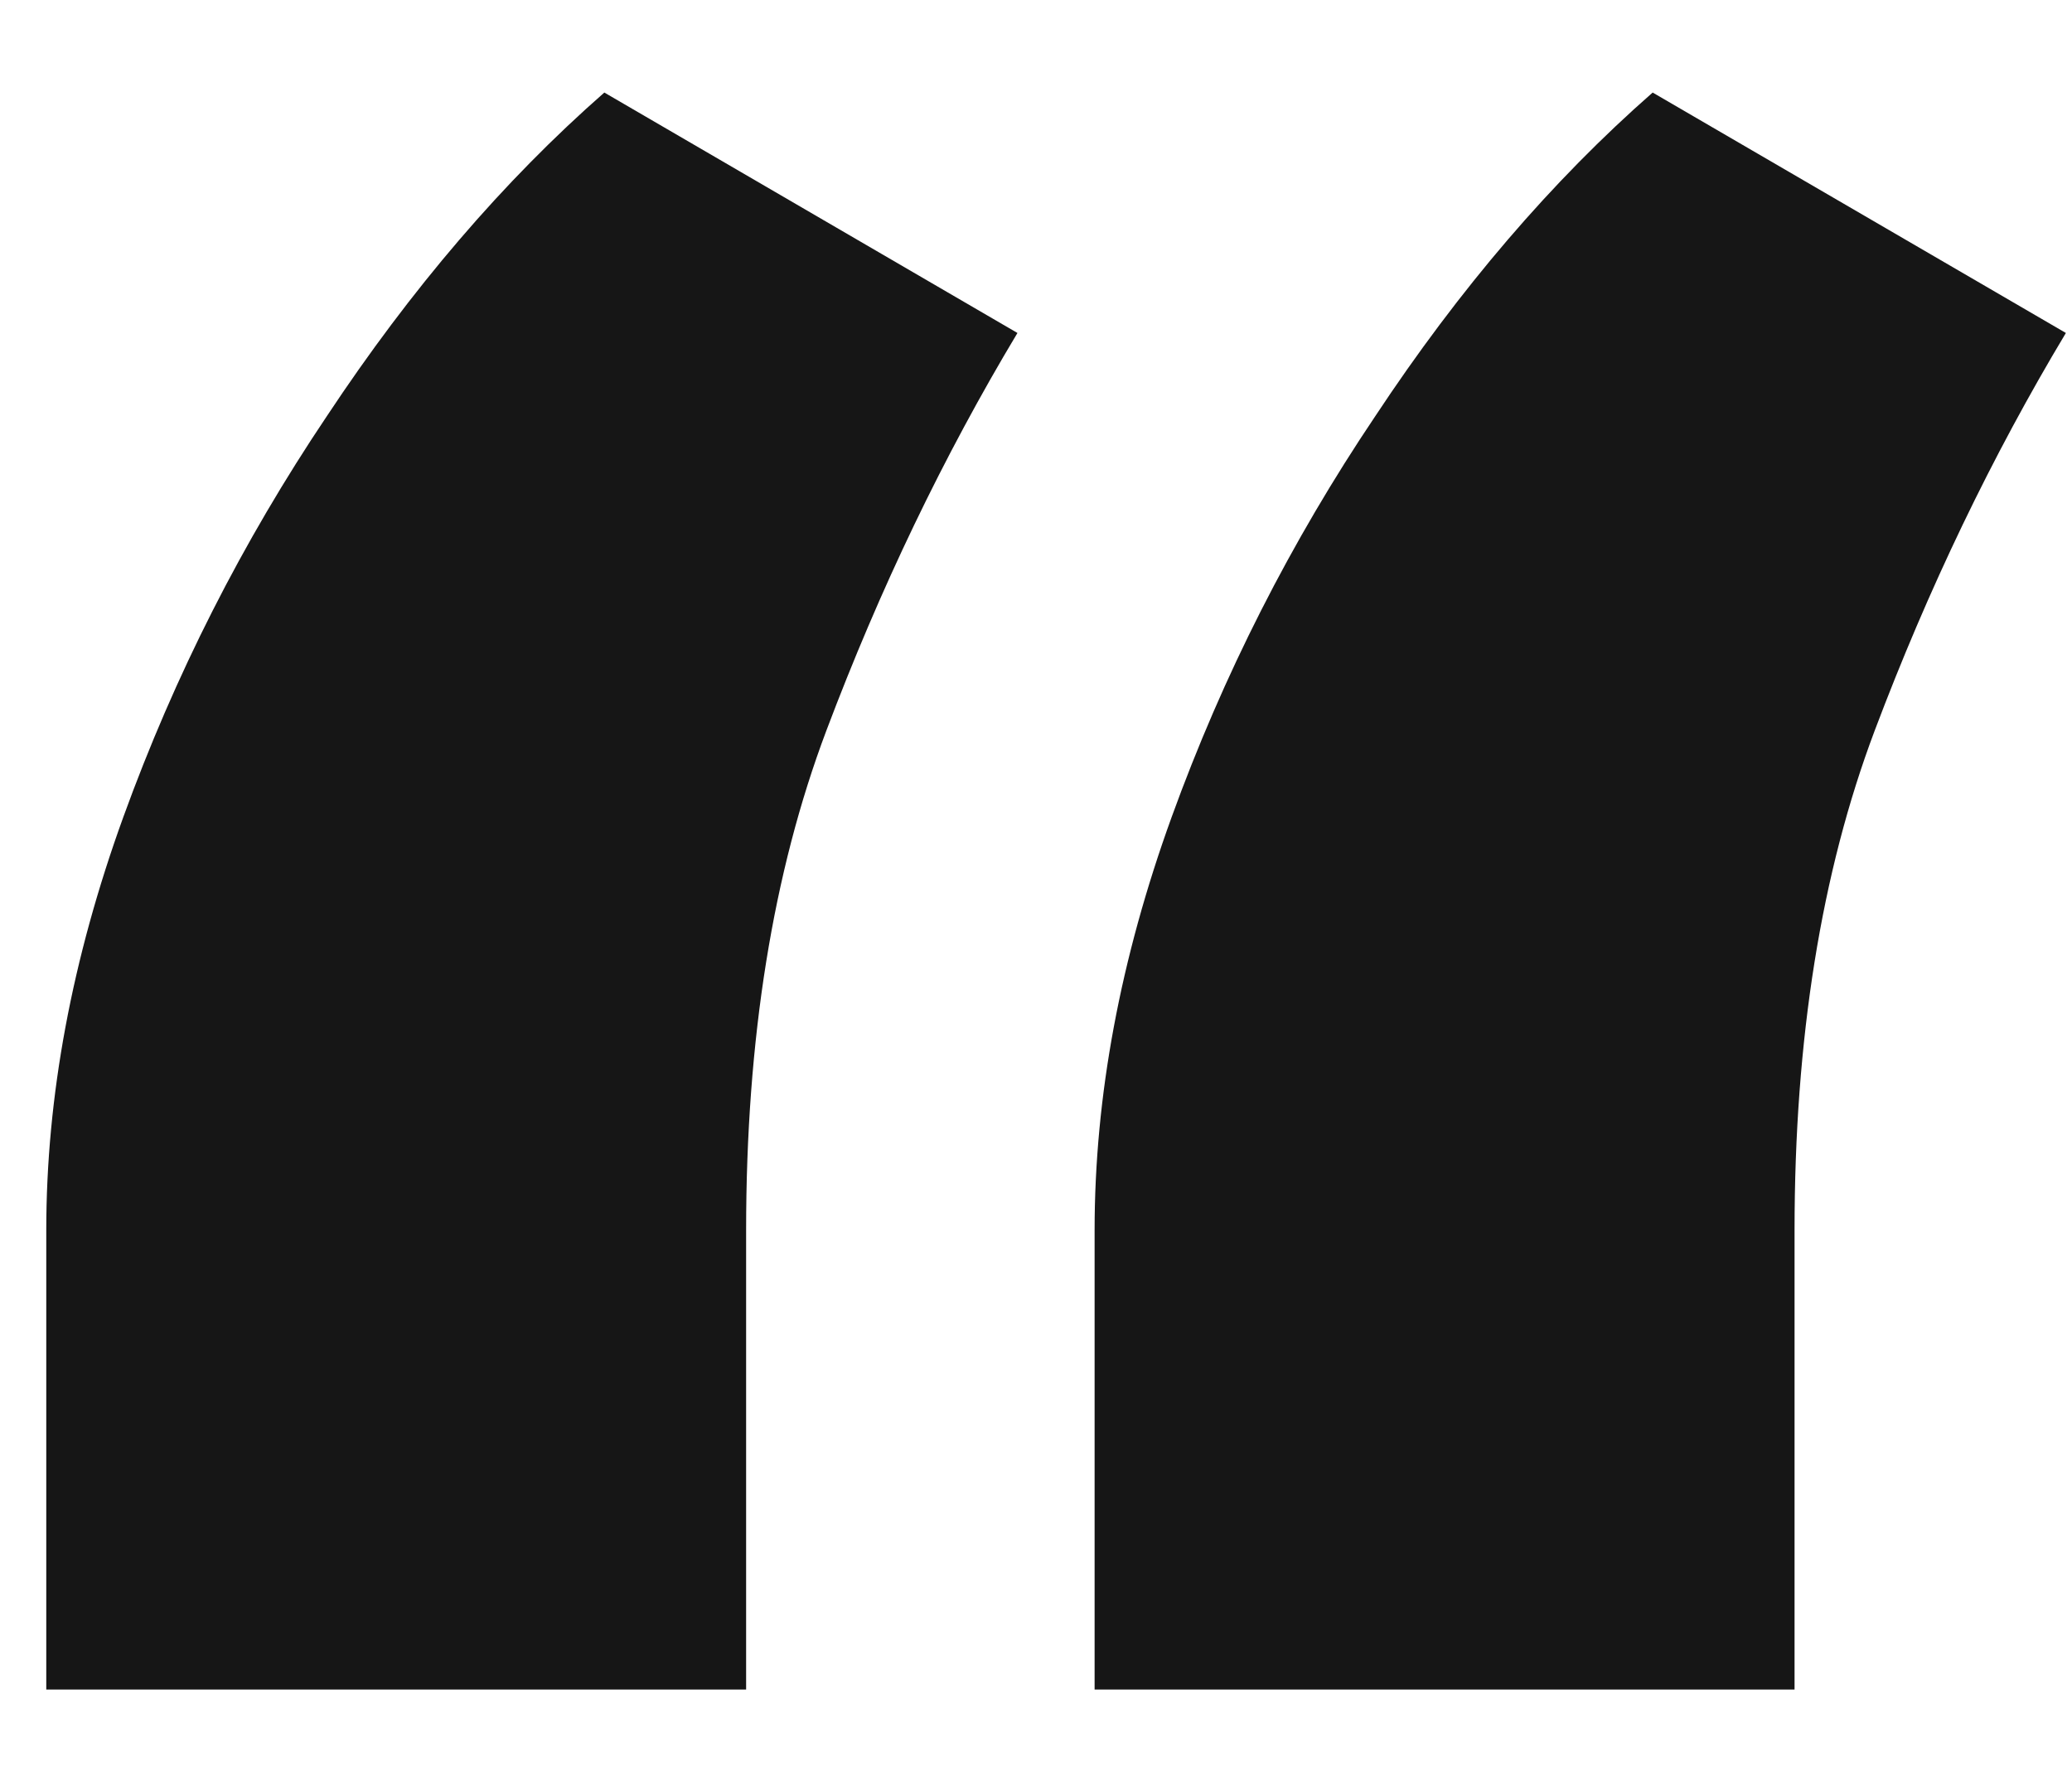<svg width="21" height="18" viewBox="0 0 21 18" fill="none" xmlns="http://www.w3.org/2000/svg">
<path d="M0.469 17.125V12.469C0.469 11.115 0.729 9.719 1.25 8.281C1.771 6.844 2.458 5.49 3.312 4.219C4.167 2.927 5.104 1.833 6.125 0.938L10.312 3.375C9.562 4.625 8.917 5.969 8.375 7.406C7.833 8.844 7.562 10.531 7.562 12.469V17.125H0.469ZM11.094 17.125V12.469C11.094 11.115 11.354 9.719 11.875 8.281C12.396 6.844 13.083 5.49 13.938 4.219C14.792 2.927 15.729 1.833 16.75 0.938L20.938 3.375C20.188 4.625 19.542 5.969 19 7.406C18.458 8.844 18.188 10.531 18.188 12.469V17.125H11.094Z" fill="#161616"/>
</svg>
